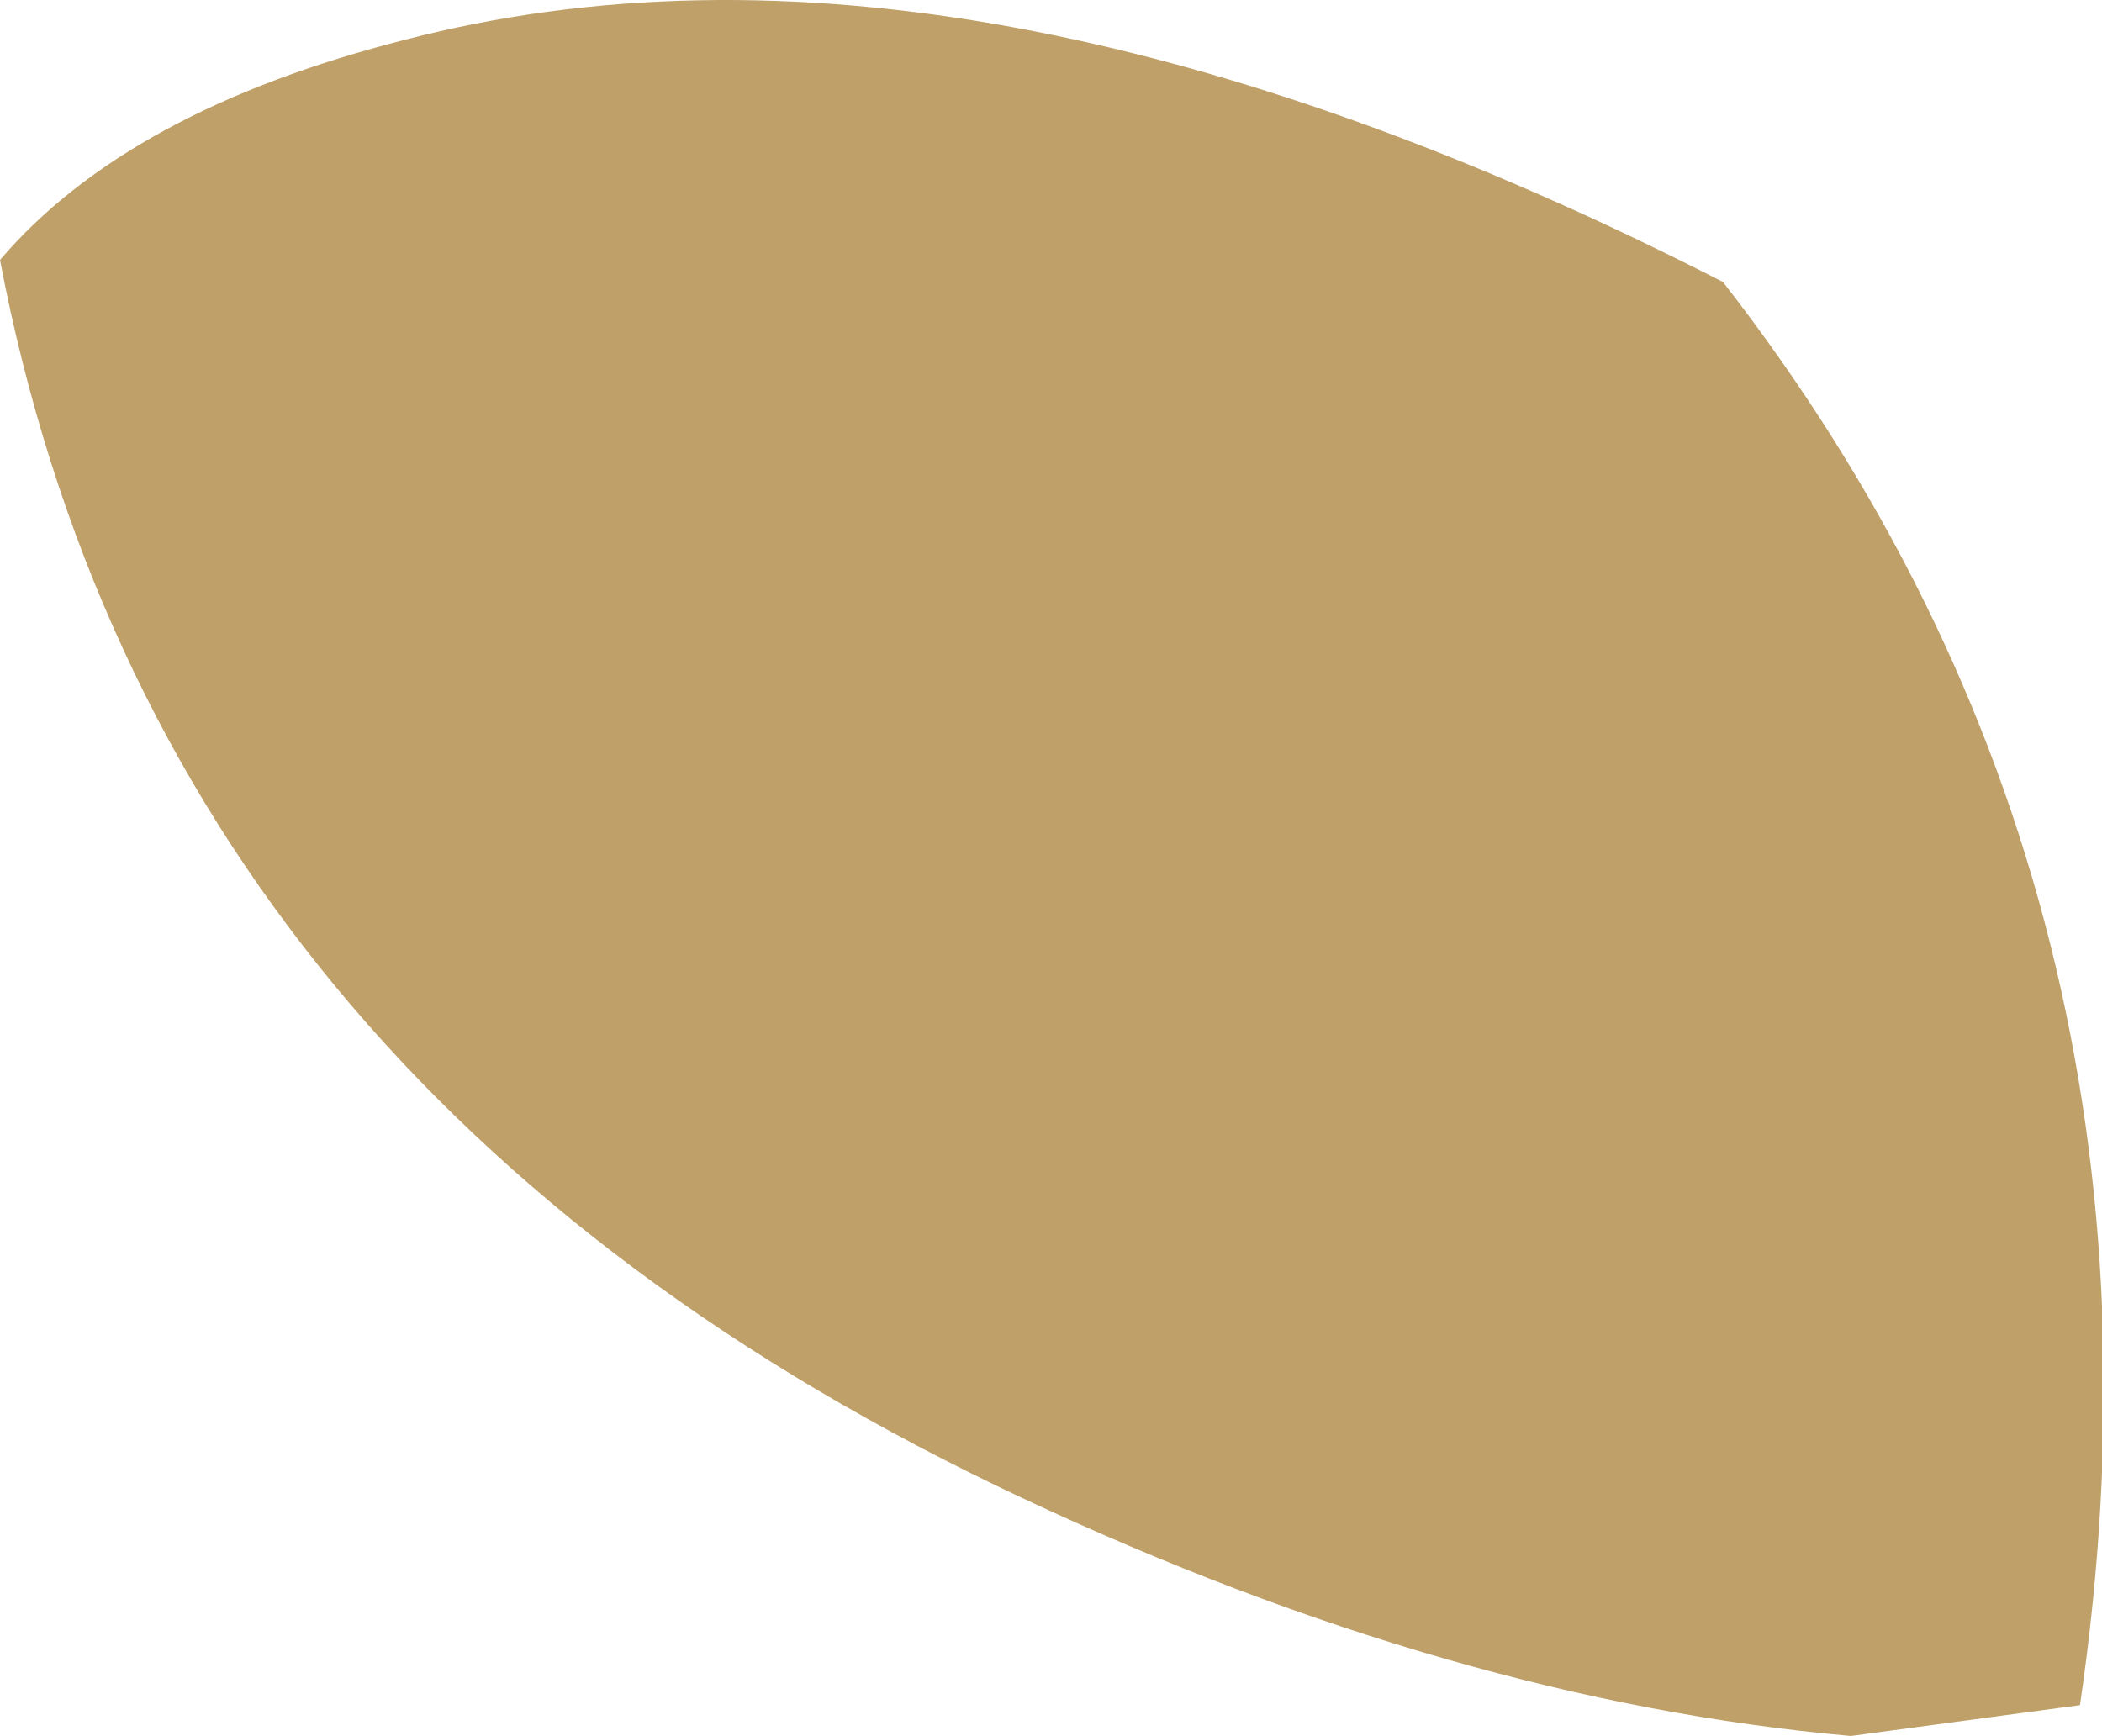 <?xml version="1.0" encoding="UTF-8" standalone="no"?>
<svg xmlns:xlink="http://www.w3.org/1999/xlink" height="19.7px" width="23.85px" xmlns="http://www.w3.org/2000/svg">
  <g transform="matrix(1.0, 0.0, 0.0, 1.0, 0.0, 0.0)">
    <path d="M19.55 3.2 Q24.95 10.15 23.6 19.35 L21.0 19.7 Q16.5 19.3 11.6 17.0 1.8 12.4 0.0 2.95 1.45 1.25 4.6 0.45 10.95 -1.2 19.55 3.2" fill="#bfa069" fill-rule="evenodd" stroke="none"/>
  </g>
</svg>
